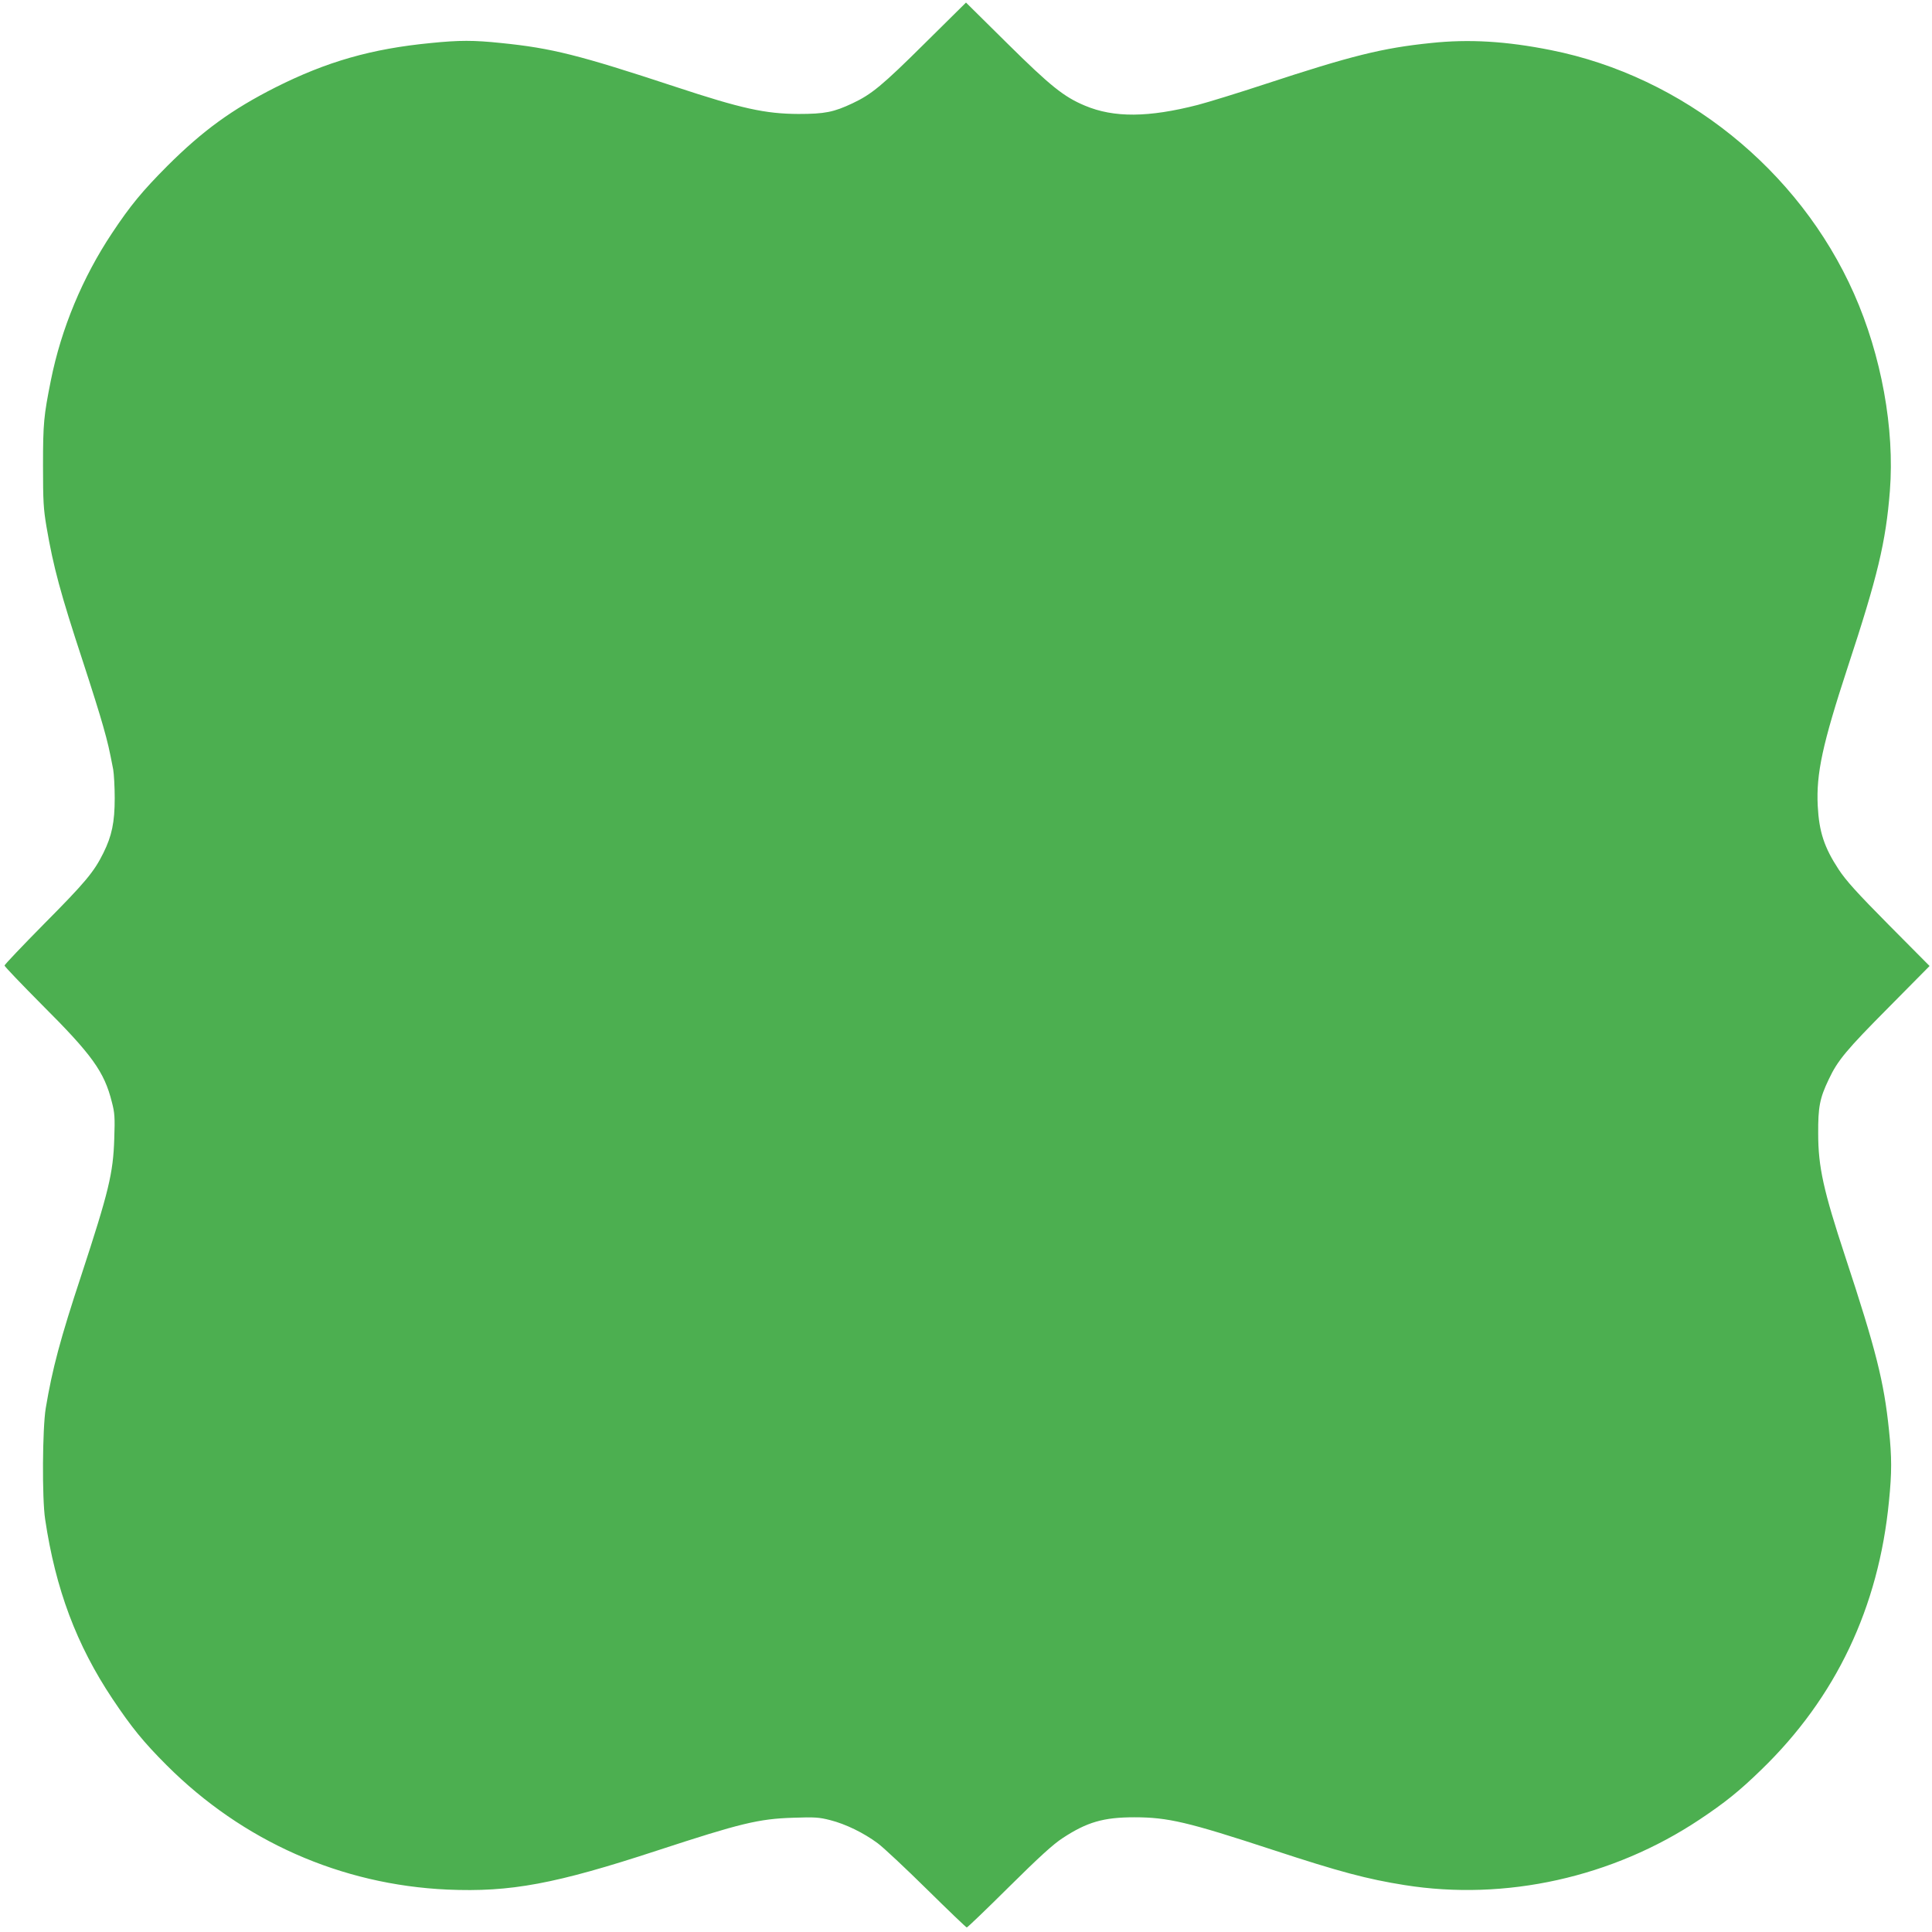 <?xml version="1.0" standalone="no"?>
<!DOCTYPE svg PUBLIC "-//W3C//DTD SVG 20010904//EN"
 "http://www.w3.org/TR/2001/REC-SVG-20010904/DTD/svg10.dtd">
<svg version="1.0" xmlns="http://www.w3.org/2000/svg"
 width="1280pt" height="1280pt" viewBox="0 0 1280 1280"
 preserveAspectRatio="xMidYMid meet">
<g transform="translate(0,1280) scale(0.1,-0.1)"
fill="#4caf50" stroke="none">
<path d="M6127 12513 c-282 -280 -353 -338 -478 -397 -125 -59 -184 -71 -359
-71 -220 1 -376 35 -815 180 -640 211 -819 256 -1155 290 -182 19 -276 19
-465 0 -394 -38 -690 -123 -1030 -294 -290 -147 -481 -286 -716 -520 -166
-167 -245 -262 -367 -446 -195 -293 -336 -631 -405 -975 -47 -235 -52 -284
-52 -565 0 -237 3 -286 23 -405 46 -268 92 -439 242 -895 54 -165 114 -356
133 -425 33 -117 40 -149 67 -288 5 -29 10 -115 10 -190 0 -160 -19 -250 -75
-363 -62 -126 -122 -197 -392 -469 -144 -146 -263 -271 -263 -277 0 -6 112
-123 248 -260 332 -331 413 -444 463 -644 19 -72 21 -102 16 -243 -7 -230 -37
-351 -217 -901 -141 -427 -193 -622 -237 -885 -22 -135 -25 -596 -4 -735 69
-464 208 -833 446 -1190 127 -190 206 -287 359 -440 504 -504 1156 -792 1860
-824 419 -18 714 37 1391 259 550 180 671 210 901 217 142 5 171 3 245 -16
102 -26 221 -84 314 -153 39 -29 185 -166 326 -305 141 -139 260 -253 264
-253 5 0 131 121 279 268 202 200 293 283 356 324 161 106 271 138 475 138
222 0 354 -31 915 -215 444 -146 629 -195 875 -234 669 -107 1380 51 1955 434
168 112 263 188 409 330 494 478 778 1076 846 1780 19 187 19 292 0 470 -33
322 -87 534 -289 1147 -145 440 -180 596 -180 818 -1 175 10 234 70 359 59
126 118 196 398 478 l270 273 -270 272 c-212 214 -283 293 -332 367 -96 146
-130 250 -139 421 -11 215 32 411 197 915 200 607 254 832 281 1173 32 411
-56 897 -238 1307 -364 821 -1133 1439 -2008 1613 -295 59 -542 74 -795 47
-322 -33 -526 -84 -1104 -274 -170 -56 -368 -117 -440 -136 -327 -84 -556 -86
-748 -5 -139 58 -228 129 -516 414 l-272 269 -273 -270z"/>
</g>
</svg>
